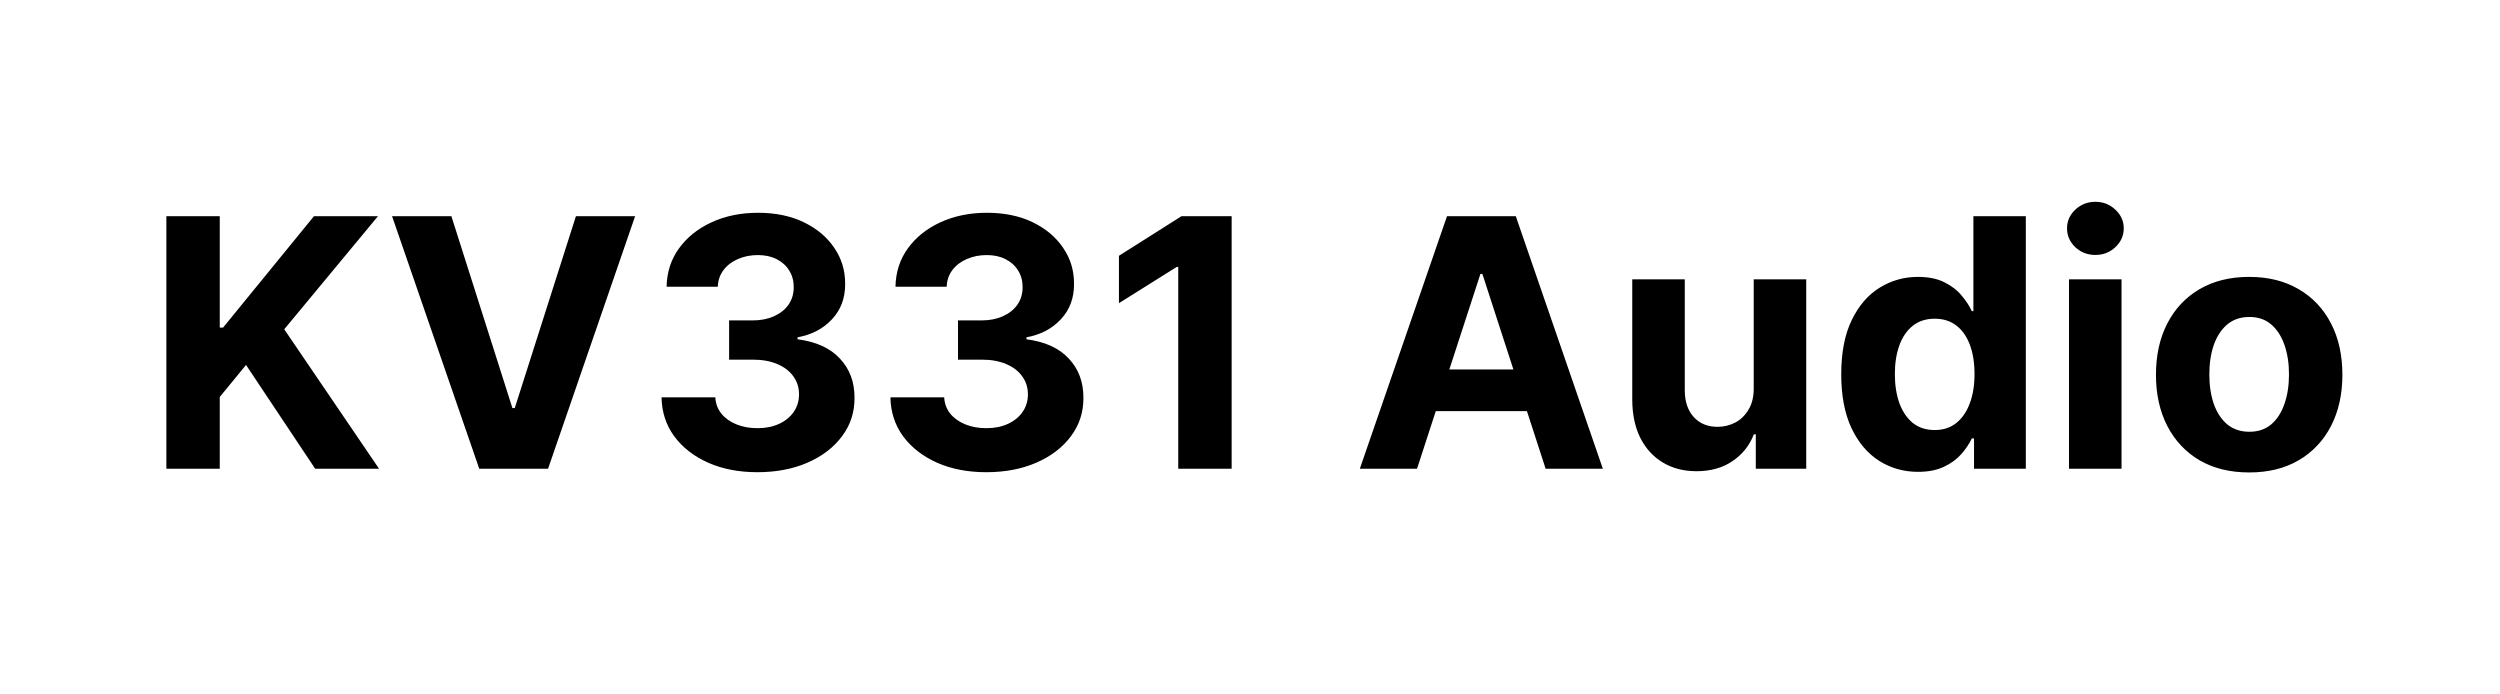 <svg width="144" height="40" viewBox="0 0 144 40" fill="none" xmlns="http://www.w3.org/2000/svg">
<path d="M9.583 27V12.454H12.658V18.868H12.85L18.084 12.454H21.77L16.372 18.967L21.834 27H18.155L14.171 21.02L12.658 22.866V27H9.583ZM26 12.454L29.515 23.506H29.65L33.173 12.454H36.582L31.568 27H27.605L22.583 12.454H26ZM43.624 27.199C42.563 27.199 41.618 27.017 40.79 26.652C39.966 26.283 39.315 25.776 38.837 25.132C38.363 24.483 38.12 23.735 38.105 22.888H41.202C41.221 23.243 41.337 23.555 41.55 23.825C41.768 24.09 42.056 24.296 42.416 24.443C42.776 24.59 43.181 24.663 43.631 24.663C44.1 24.663 44.514 24.581 44.874 24.415C45.234 24.249 45.515 24.019 45.719 23.726C45.922 23.432 46.024 23.094 46.024 22.71C46.024 22.322 45.915 21.979 45.698 21.68C45.485 21.377 45.177 21.141 44.774 20.97C44.377 20.8 43.903 20.715 43.354 20.715H41.997V18.456H43.354C43.818 18.456 44.227 18.375 44.583 18.215C44.942 18.053 45.222 17.831 45.421 17.547C45.62 17.258 45.719 16.922 45.719 16.538C45.719 16.174 45.631 15.854 45.456 15.579C45.286 15.3 45.044 15.082 44.732 14.926C44.424 14.77 44.064 14.692 43.652 14.692C43.236 14.692 42.854 14.768 42.509 14.919C42.163 15.066 41.886 15.277 41.678 15.551C41.469 15.826 41.358 16.148 41.344 16.517H38.397C38.411 15.679 38.65 14.94 39.114 14.301C39.578 13.662 40.203 13.162 40.989 12.803C41.779 12.438 42.672 12.256 43.666 12.256C44.67 12.256 45.548 12.438 46.301 12.803C47.054 13.167 47.639 13.66 48.056 14.28C48.477 14.895 48.685 15.587 48.681 16.354C48.685 17.168 48.432 17.848 47.921 18.392C47.414 18.937 46.754 19.282 45.939 19.429V19.543C47.009 19.68 47.824 20.052 48.382 20.658C48.946 21.259 49.225 22.012 49.22 22.916C49.225 23.745 48.986 24.481 48.503 25.125C48.025 25.769 47.364 26.276 46.522 26.645C45.679 27.014 44.713 27.199 43.624 27.199ZM56.807 27.199C55.747 27.199 54.802 27.017 53.974 26.652C53.15 26.283 52.499 25.776 52.02 25.132C51.547 24.483 51.303 23.735 51.289 22.888H54.386C54.404 23.243 54.52 23.555 54.733 23.825C54.951 24.09 55.24 24.296 55.6 24.443C55.96 24.59 56.365 24.663 56.815 24.663C57.283 24.663 57.697 24.581 58.057 24.415C58.417 24.249 58.699 24.019 58.903 23.726C59.106 23.432 59.208 23.094 59.208 22.71C59.208 22.322 59.099 21.979 58.881 21.68C58.668 21.377 58.36 21.141 57.958 20.97C57.56 20.8 57.087 20.715 56.538 20.715H55.181V18.456H56.538C57.002 18.456 57.411 18.375 57.766 18.215C58.126 18.053 58.405 17.831 58.604 17.547C58.803 17.258 58.903 16.922 58.903 16.538C58.903 16.174 58.815 15.854 58.64 15.579C58.469 15.3 58.228 15.082 57.915 14.926C57.608 14.77 57.248 14.692 56.836 14.692C56.419 14.692 56.038 14.768 55.692 14.919C55.347 15.066 55.07 15.277 54.861 15.551C54.653 15.826 54.542 16.148 54.528 16.517H51.58C51.594 15.679 51.833 14.94 52.297 14.301C52.761 13.662 53.386 13.162 54.172 12.803C54.963 12.438 55.856 12.256 56.85 12.256C57.854 12.256 58.732 12.438 59.485 12.803C60.238 13.167 60.822 13.66 61.239 14.28C61.661 14.895 61.869 15.587 61.864 16.354C61.869 17.168 61.616 17.848 61.104 18.392C60.598 18.937 59.937 19.282 59.123 19.429V19.543C60.193 19.68 61.007 20.052 61.566 20.658C62.129 21.259 62.409 22.012 62.404 22.916C62.409 23.745 62.17 24.481 61.687 25.125C61.208 25.769 60.548 26.276 59.705 26.645C58.862 27.014 57.896 27.199 56.807 27.199ZM70.943 12.454V27H67.867V15.374H67.782L64.451 17.462V14.734L68.052 12.454H70.943ZM81.621 27H78.326L83.347 12.454H87.31L92.324 27H89.029L85.385 15.778H85.272L81.621 27ZM81.415 21.283H89.199V23.683H81.415V21.283ZM101.014 22.355V16.091H104.039V27H101.134V25.018H101.021C100.775 25.658 100.365 26.171 99.792 26.56C99.224 26.948 98.53 27.142 97.711 27.142C96.982 27.142 96.34 26.976 95.786 26.645C95.232 26.313 94.799 25.842 94.487 25.232C94.179 24.621 94.023 23.889 94.018 23.037V16.091H97.043V22.497C97.048 23.141 97.221 23.65 97.562 24.024C97.903 24.398 98.36 24.585 98.933 24.585C99.297 24.585 99.638 24.502 99.955 24.337C100.273 24.166 100.528 23.915 100.722 23.584C100.921 23.252 101.018 22.843 101.014 22.355ZM110.479 27.178C109.651 27.178 108.9 26.965 108.228 26.538C107.56 26.108 107.03 25.475 106.637 24.642C106.249 23.804 106.055 22.776 106.055 21.56C106.055 20.31 106.256 19.27 106.658 18.442C107.061 17.608 107.596 16.986 108.263 16.574C108.936 16.157 109.672 15.949 110.472 15.949C111.083 15.949 111.592 16.053 111.999 16.261C112.411 16.465 112.742 16.721 112.993 17.028C113.249 17.331 113.443 17.63 113.576 17.923H113.668V12.454H116.687V27H113.704V25.253H113.576C113.434 25.556 113.233 25.857 112.972 26.155C112.716 26.448 112.383 26.692 111.971 26.886C111.564 27.081 111.066 27.178 110.479 27.178ZM111.438 24.77C111.926 24.77 112.338 24.637 112.674 24.372C113.015 24.102 113.275 23.726 113.455 23.243C113.64 22.76 113.732 22.194 113.732 21.546C113.732 20.897 113.642 20.333 113.462 19.855C113.282 19.377 113.022 19.008 112.681 18.747C112.34 18.487 111.926 18.357 111.438 18.357C110.941 18.357 110.522 18.491 110.181 18.761C109.84 19.031 109.582 19.405 109.407 19.884C109.232 20.362 109.144 20.916 109.144 21.546C109.144 22.18 109.232 22.741 109.407 23.229C109.587 23.712 109.845 24.09 110.181 24.365C110.522 24.635 110.941 24.77 111.438 24.77ZM119.174 27V16.091H122.2V27H119.174ZM120.694 14.685C120.244 14.685 119.858 14.536 119.536 14.237C119.219 13.934 119.061 13.572 119.061 13.151C119.061 12.734 119.219 12.376 119.536 12.078C119.858 11.775 120.244 11.624 120.694 11.624C121.144 11.624 121.527 11.775 121.845 12.078C122.167 12.376 122.328 12.734 122.328 13.151C122.328 13.572 122.167 13.934 121.845 14.237C121.527 14.536 121.144 14.685 120.694 14.685ZM129.552 27.213C128.449 27.213 127.495 26.979 126.69 26.51C125.89 26.037 125.272 25.378 124.836 24.535C124.401 23.688 124.183 22.706 124.183 21.588C124.183 20.461 124.401 19.476 124.836 18.634C125.272 17.786 125.89 17.128 126.69 16.659C127.495 16.186 128.449 15.949 129.552 15.949C130.656 15.949 131.607 16.186 132.407 16.659C133.212 17.128 133.833 17.786 134.268 18.634C134.704 19.476 134.922 20.461 134.922 21.588C134.922 22.706 134.704 23.688 134.268 24.535C133.833 25.378 133.212 26.037 132.407 26.51C131.607 26.979 130.656 27.213 129.552 27.213ZM129.567 24.869C130.068 24.869 130.488 24.727 130.824 24.443C131.16 24.154 131.413 23.761 131.584 23.264C131.759 22.767 131.846 22.201 131.846 21.567C131.846 20.932 131.759 20.366 131.584 19.869C131.413 19.372 131.16 18.979 130.824 18.69C130.488 18.401 130.068 18.257 129.567 18.257C129.06 18.257 128.634 18.401 128.288 18.69C127.947 18.979 127.689 19.372 127.514 19.869C127.344 20.366 127.258 20.932 127.258 21.567C127.258 22.201 127.344 22.767 127.514 23.264C127.689 23.761 127.947 24.154 128.288 24.443C128.634 24.727 129.06 24.869 129.567 24.869Z" fill="black"/>
</svg>
